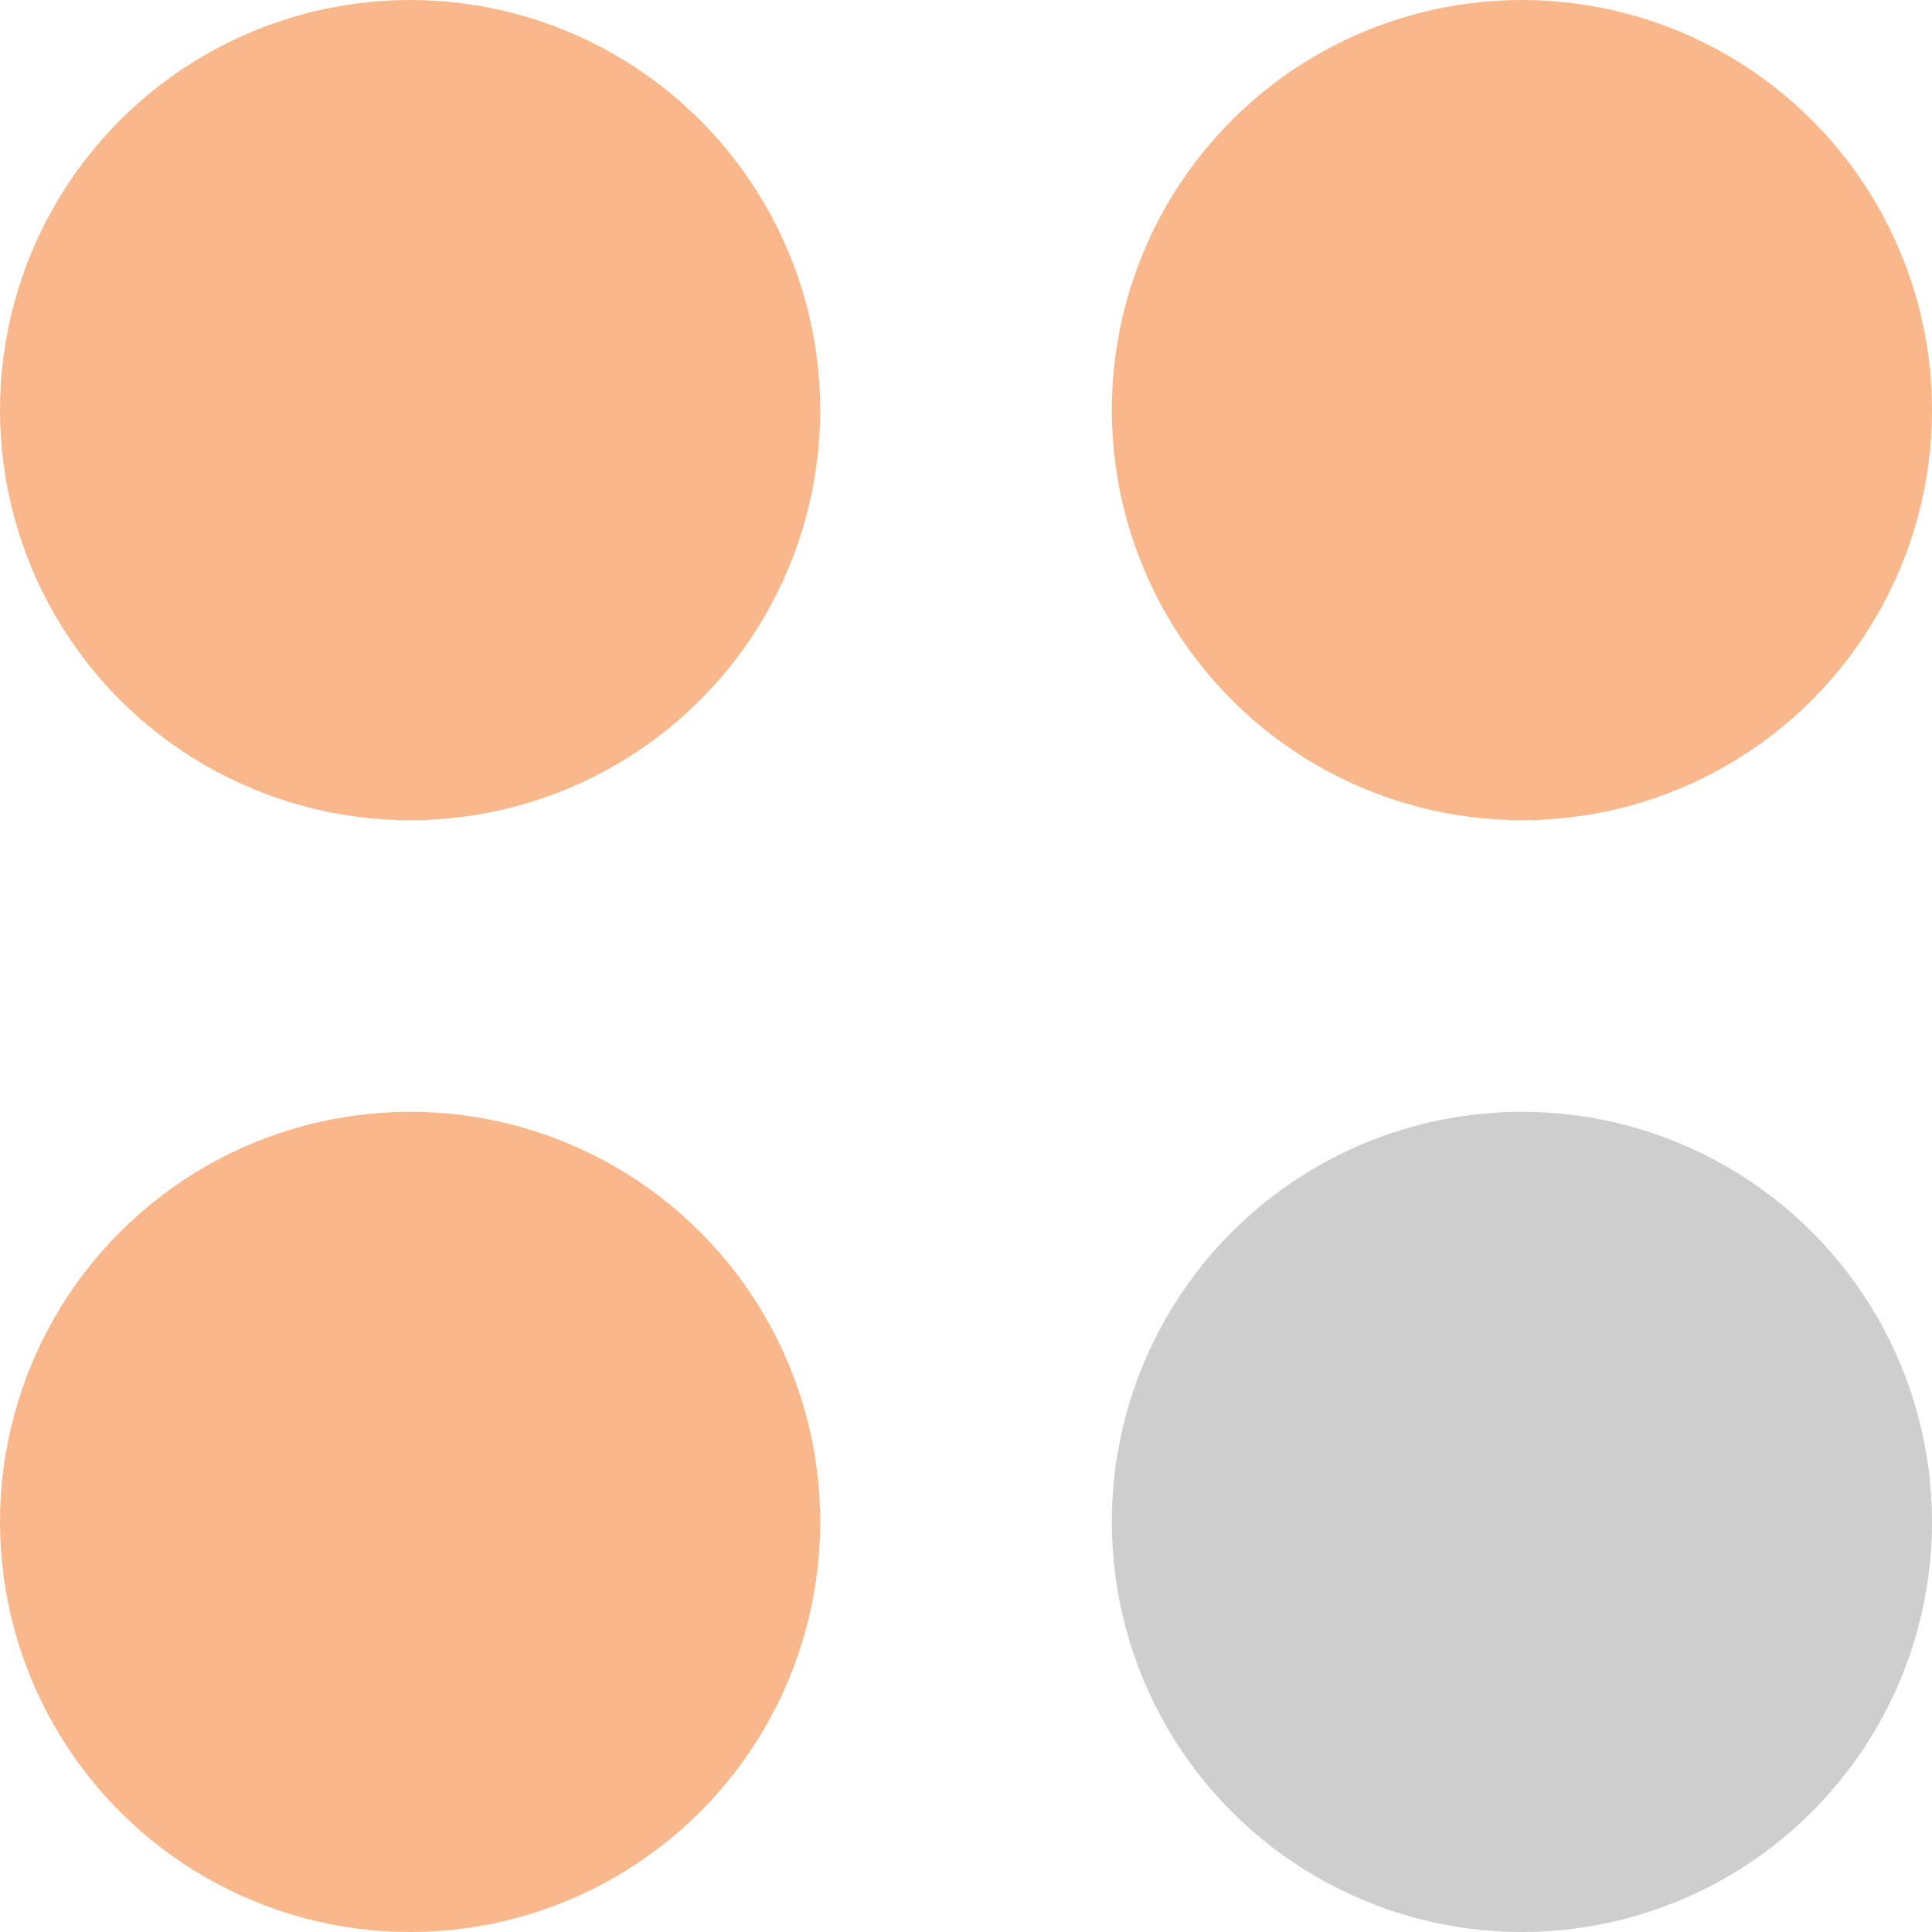 <svg width="106" height="106" viewBox="0 0 106 106" fill="none" xmlns="http://www.w3.org/2000/svg">
<circle cx="22.5" cy="22.5" r="22.5" fill="#F9B88C"/>
<circle cx="83.5" cy="22.5" r="22.5" fill="#F9B88C"/>
<circle cx="22.5" cy="83.5" r="22.5" fill="#F9B88C"/>
<circle cx="83.5" cy="83.5" r="22.5" fill="#CECECE"/>
</svg>
